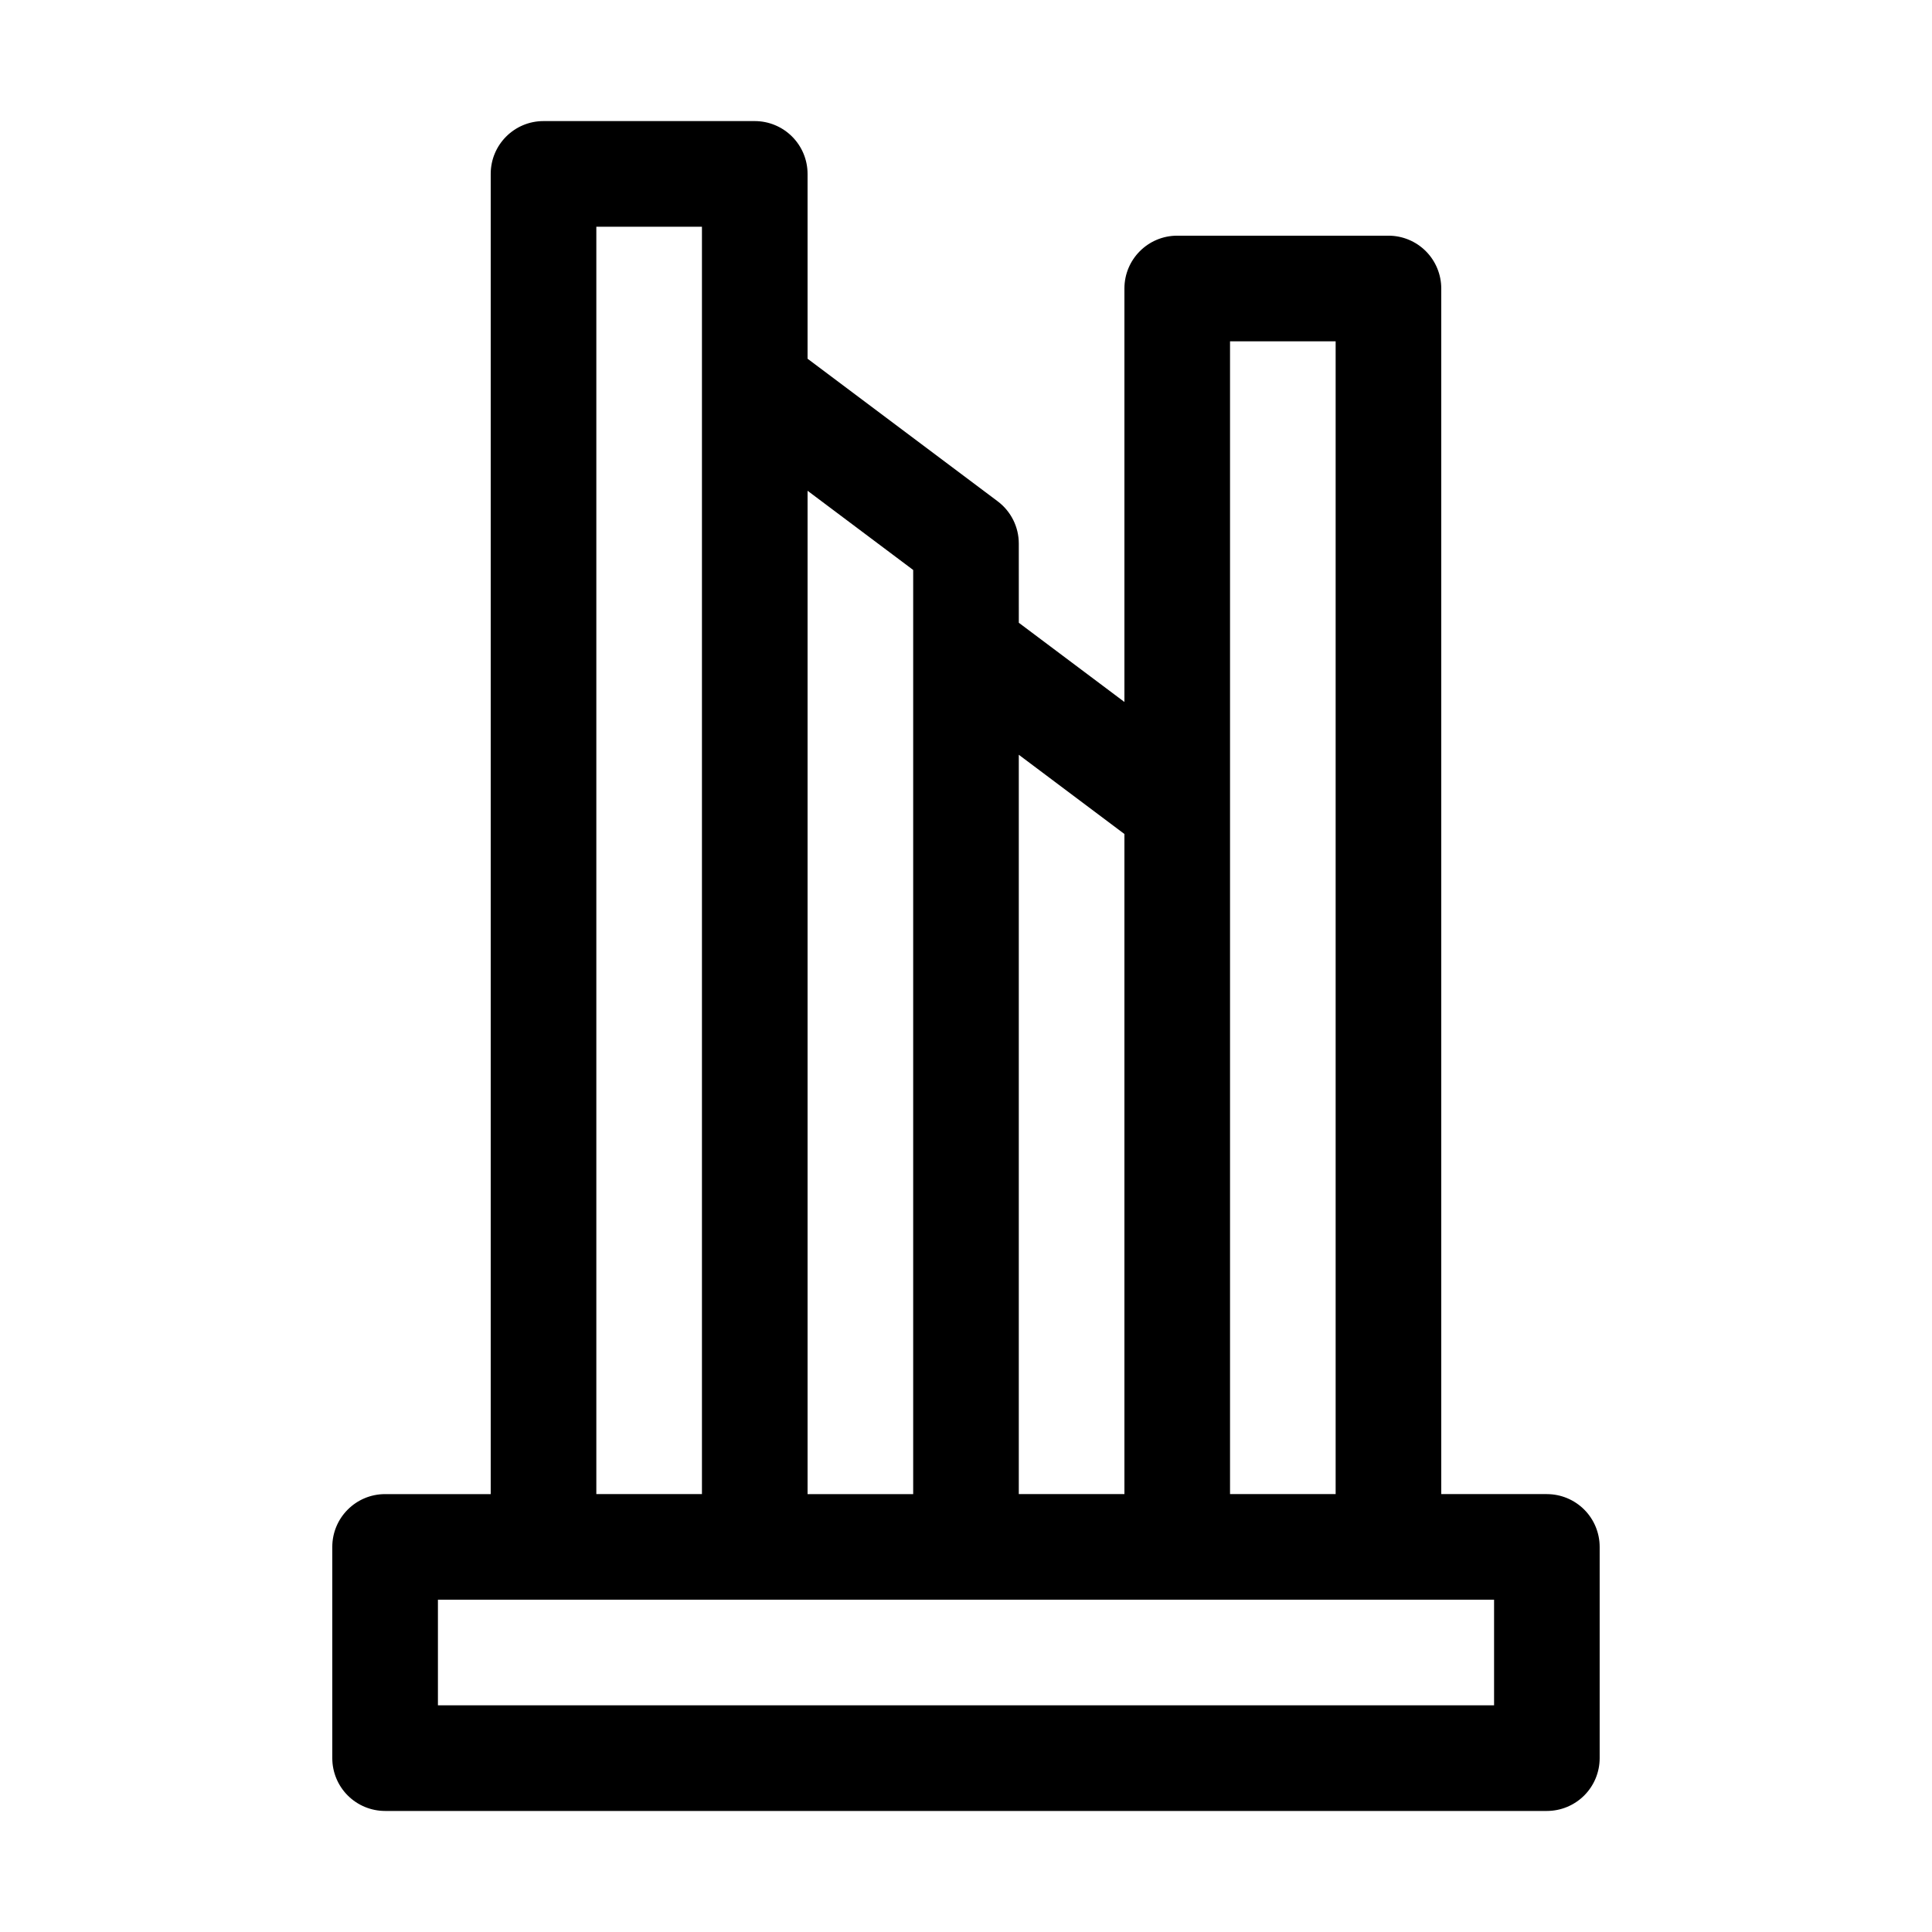 <?xml version="1.0" encoding="UTF-8"?>
<!-- The Best Svg Icon site in the world: iconSvg.co, Visit us! https://iconsvg.co -->
<svg fill="#000000" width="800px" height="800px" version="1.1" viewBox="144 144 512 512" xmlns="http://www.w3.org/2000/svg">
 <path d="m553.94 539.95h-27.992v-319.5c0-3.711-1.473-7.269-4.098-9.895s-6.184-4.098-9.895-4.098h-55.98c-7.727 0-13.992 6.266-13.992 13.992v109.58l-27.988-20.992-0.004-20.992c0-4.402-2.074-8.551-5.598-11.195l-50.379-37.785v-48.98c0-3.711-1.477-7.273-4.102-9.895-2.625-2.625-6.184-4.102-9.895-4.102h-55.98c-7.727 0-13.992 6.266-13.992 13.996v349.87h-27.988c-7.731 0-13.996 6.266-13.996 13.996v55.98-0.004c0 3.711 1.473 7.273 4.098 9.898 2.625 2.621 6.184 4.098 9.898 4.098h307.88c3.711 0 7.269-1.477 9.895-4.098 2.625-2.625 4.098-6.188 4.098-9.898v-55.977c0-3.711-1.473-7.273-4.098-9.898-2.625-2.621-6.184-4.098-9.895-4.098zm-83.969-305.5h27.988v305.5h-27.988zm-27.988 130.57v174.93h-27.992v-195.93zm-55.98-69.973v244.91h-27.988v-265.9zm-83.969-90.965h27.988v335.87h-27.988zm237.91 391.85h-279.89v-27.992h279.89z"/>
</svg>